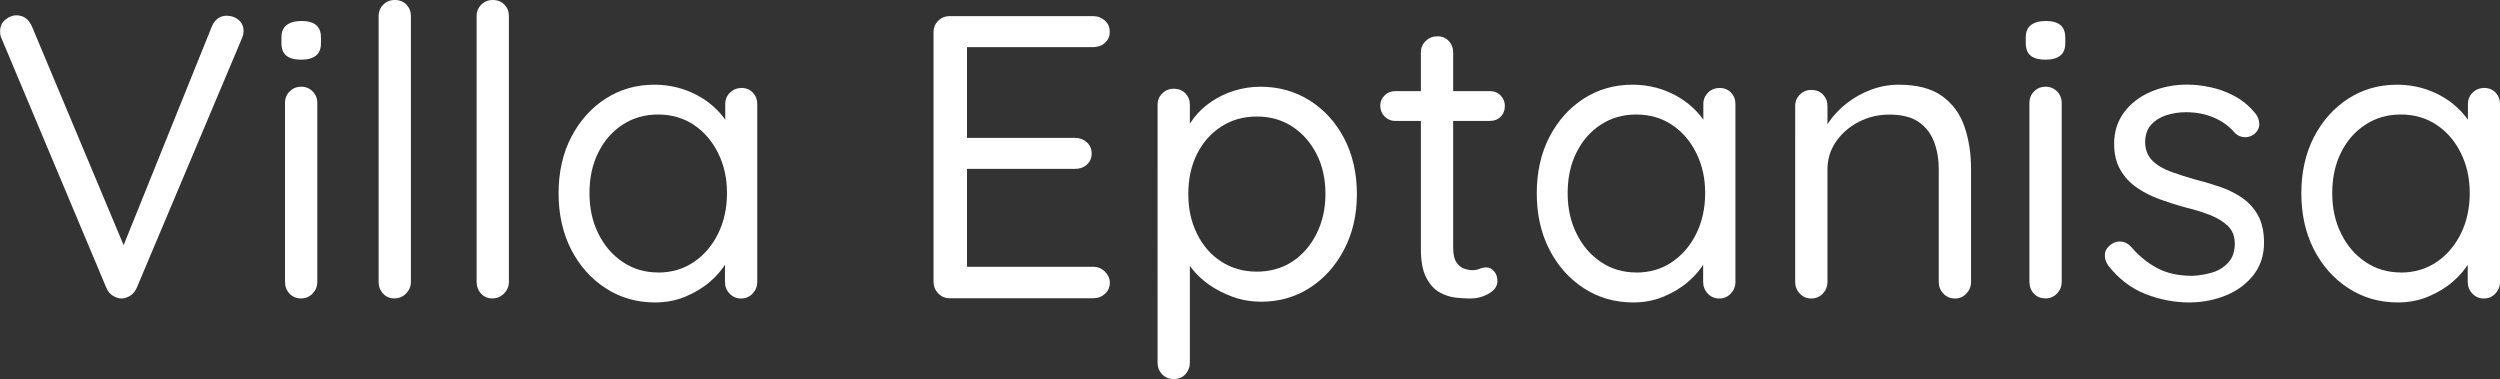 <?xml version="1.0" encoding="UTF-8"?> <svg xmlns="http://www.w3.org/2000/svg" id="Layer_2" viewBox="0 0 272.7 41.35"><rect x="0" y="0" width="272.7" height="41.35" fill="#333333" stroke="none"/><defs><style>.cls-1{fill:#fff;}</style></defs><g id="Layer_1-2"><path class="cls-1" d="M24.76,1.72c.5,0,.92.15,1.28.46.35.31.53.71.53,1.21,0,.24-.06.5-.18.79l-11.48,27.23c-.18.38-.42.67-.73.86-.31.19-.64.29-.99.29-.32-.03-.63-.14-.92-.33-.29-.19-.51-.46-.66-.81L.18,4.22c-.06-.12-.1-.24-.13-.37-.03-.13-.04-.27-.04-.42,0-.56.2-.99.59-1.3.4-.31.78-.46,1.17-.46.79,0,1.36.41,1.72,1.23l10.51,25.07h-1.01L23.14,2.81c.35-.73.89-1.1,1.63-1.1Z"></path><path class="cls-1" d="M32.86,6.51c-.73,0-1.28-.15-1.63-.44-.35-.29-.53-.75-.53-1.36v-.62c0-.62.19-1.07.57-1.36.38-.29.92-.44,1.63-.44s1.23.15,1.58.44c.35.29.53.75.53,1.36v.62c0,.62-.18,1.07-.55,1.36-.37.29-.9.44-1.61.44ZM34.61,30.74c0,.5-.17.92-.51,1.28-.34.35-.76.53-1.25.53-.53,0-.95-.18-1.28-.53-.32-.35-.48-.78-.48-1.28V11.22c0-.5.17-.92.51-1.25.34-.34.75-.51,1.25-.51s.92.17,1.25.51c.34.34.51.76.51,1.25v19.53Z"></path><path class="cls-1" d="M44.82,30.74c0,.5-.18.92-.53,1.28-.35.35-.78.53-1.28.53s-.91-.18-1.23-.53c-.32-.35-.48-.78-.48-1.28V1.76c0-.5.17-.92.51-1.25.34-.34.75-.51,1.25-.51.53,0,.95.17,1.28.51.32.34.48.76.48,1.25v28.99Z"></path><path class="cls-1" d="M55.51,30.74c0,.5-.18.92-.53,1.28-.35.35-.78.53-1.28.53s-.91-.18-1.23-.53c-.32-.35-.48-.78-.48-1.28V1.76c0-.5.17-.92.51-1.25.34-.34.75-.51,1.25-.51.53,0,.95.17,1.28.51.32.34.48.76.48,1.25v28.99Z"></path><path class="cls-1" d="M80.84,9.59c.53,0,.95.17,1.28.51.32.34.48.75.48,1.25v19.4c0,.5-.17.92-.51,1.28-.34.35-.76.53-1.25.53s-.92-.18-1.25-.53c-.34-.35-.51-.78-.51-1.28v-4.18l.84-.09c0,.65-.22,1.35-.66,2.11-.44.76-1.04,1.47-1.8,2.13-.76.66-1.66,1.2-2.68,1.63s-2.14.64-3.34.64c-1.99,0-3.79-.52-5.39-1.56-1.6-1.04-2.85-2.46-3.76-4.24-.91-1.79-1.36-3.83-1.36-6.11s.46-4.36,1.39-6.14c.92-1.77,2.17-3.17,3.74-4.18,1.57-1.01,3.33-1.52,5.3-1.52,1.26,0,2.43.21,3.52.62,1.08.41,2.03.97,2.84,1.67.81.7,1.43,1.48,1.87,2.33.44.85.66,1.7.66,2.55l-1.14-.26v-4.79c0-.5.17-.92.51-1.25s.75-.51,1.25-.51ZM71.78,29.73c1.47,0,2.76-.38,3.89-1.14,1.13-.76,2.02-1.8,2.66-3.1.64-1.3.97-2.78.97-4.42s-.32-3.07-.97-4.38c-.65-1.3-1.53-2.33-2.66-3.08-1.13-.75-2.43-1.12-3.89-1.12s-2.72.37-3.85,1.1c-1.13.73-2.02,1.74-2.66,3.03-.65,1.29-.97,2.77-.97,4.44s.32,3.12.97,4.42c.64,1.31,1.53,2.34,2.66,3.1,1.13.76,2.41,1.14,3.85,1.14Z"></path><path class="cls-1" d="M103.58,1.76h15.66c.5,0,.92.16,1.28.48.35.32.53.73.53,1.23s-.18.9-.53,1.21c-.35.31-.78.46-1.28.46h-14.16l.4-.75v11.13l-.44-.48h12.23c.5,0,.92.16,1.28.48.35.32.53.73.53,1.23s-.18.9-.53,1.21c-.35.31-.78.46-1.28.46h-12.1l.31-.4v11.39l-.26-.31h14.03c.5,0,.92.18,1.28.53.35.35.53.75.53,1.19,0,.5-.18.91-.53,1.23-.35.32-.78.48-1.28.48h-15.66c-.5,0-.92-.18-1.25-.53-.34-.35-.51-.78-.51-1.28V3.52c0-.5.17-.92.51-1.25.34-.34.75-.51,1.25-.51Z"></path><path class="cls-1" d="M137.49,9.46c1.99,0,3.78.5,5.37,1.5,1.58,1,2.84,2.38,3.76,4.13.92,1.76,1.39,3.78,1.39,6.07s-.46,4.27-1.39,6.05c-.92,1.77-2.17,3.17-3.74,4.18-1.57,1.01-3.34,1.52-5.3,1.52-1.08,0-2.1-.17-3.06-.51-.95-.34-1.82-.78-2.6-1.32-.78-.54-1.43-1.16-1.96-1.85-.53-.69-.91-1.37-1.14-2.05l.97-.62v12.98c0,.5-.16.92-.48,1.28-.32.35-.75.53-1.28.53-.5,0-.92-.17-1.25-.51-.34-.34-.51-.77-.51-1.3V11.44c0-.5.17-.92.51-1.25.34-.34.75-.51,1.25-.51.53,0,.95.17,1.28.51.32.34.48.76.48,1.25v3.91l-.66-.35c.2-.73.56-1.44,1.08-2.11.51-.67,1.14-1.27,1.89-1.78.75-.51,1.58-.92,2.51-1.21.92-.29,1.88-.44,2.88-.44ZM137.1,12.71c-1.47,0-2.76.37-3.89,1.1-1.13.73-2.01,1.73-2.64,2.99-.63,1.26-.95,2.71-.95,4.35s.31,3.06.95,4.35c.63,1.29,1.51,2.3,2.64,3.03,1.13.73,2.43,1.1,3.89,1.1s2.76-.37,3.87-1.1c1.11-.73,1.99-1.74,2.64-3.03.64-1.29.97-2.74.97-4.35s-.32-3.09-.97-4.35c-.65-1.26-1.53-2.26-2.64-2.99-1.11-.73-2.4-1.1-3.87-1.1Z"></path><path class="cls-1" d="M152.18,9.94h10.34c.47,0,.86.16,1.17.48.31.32.46.7.46,1.14,0,.47-.15.86-.46,1.17-.31.31-.7.46-1.17.46h-10.34c-.44,0-.82-.16-1.14-.48-.32-.32-.48-.72-.48-1.19,0-.44.16-.81.48-1.12.32-.31.7-.46,1.14-.46ZM156.8,3.96c.5,0,.91.17,1.23.51.32.34.48.76.48,1.25v21.24c0,.7.1,1.23.31,1.58.21.35.48.59.81.73.34.13.67.2.99.2.29,0,.55-.05.77-.15s.48-.15.77-.15.56.14.81.42c.25.28.37.64.37,1.08,0,.53-.31.98-.92,1.34-.62.37-1.3.55-2.07.55-.41,0-.92-.03-1.52-.09-.6-.06-1.2-.25-1.78-.57-.59-.32-1.08-.86-1.47-1.61-.4-.75-.59-1.79-.59-3.14V5.72c0-.5.18-.92.53-1.25.35-.34.78-.51,1.28-.51Z"></path><path class="cls-1" d="M187.54,9.59c.53,0,.95.17,1.28.51.32.34.48.75.48,1.25v19.4c0,.5-.17.92-.51,1.28-.34.35-.75.53-1.25.53s-.92-.18-1.25-.53c-.34-.35-.51-.78-.51-1.28v-4.18l.84-.09c0,.65-.22,1.35-.66,2.11-.44.76-1.04,1.47-1.8,2.13-.76.66-1.66,1.2-2.68,1.63s-2.14.64-3.34.64c-1.99,0-3.79-.52-5.39-1.56-1.6-1.04-2.85-2.46-3.76-4.24-.91-1.79-1.36-3.83-1.36-6.11s.46-4.36,1.38-6.14c.92-1.77,2.17-3.17,3.74-4.18,1.57-1.01,3.33-1.52,5.3-1.52,1.26,0,2.43.21,3.52.62,1.08.41,2.03.97,2.84,1.67s1.43,1.48,1.87,2.33c.44.85.66,1.7.66,2.55l-1.14-.26v-4.79c0-.5.17-.92.51-1.25.34-.34.75-.51,1.25-.51ZM178.48,29.73c1.47,0,2.76-.38,3.89-1.14,1.13-.76,2.02-1.8,2.66-3.1.64-1.3.97-2.78.97-4.42s-.32-3.07-.97-4.38c-.64-1.3-1.53-2.33-2.66-3.08s-2.43-1.12-3.89-1.12-2.72.37-3.85,1.1c-1.13.73-2.02,1.74-2.66,3.03-.65,1.29-.97,2.77-.97,4.44s.32,3.12.97,4.42c.64,1.31,1.53,2.34,2.66,3.1,1.13.76,2.41,1.14,3.85,1.14Z"></path><path class="cls-1" d="M207.12,9.24c1.99,0,3.56.41,4.71,1.23,1.14.82,1.96,1.92,2.44,3.3.48,1.38.73,2.92.73,4.62v12.36c0,.5-.17.92-.51,1.28-.34.35-.75.53-1.25.53s-.92-.18-1.25-.53c-.34-.35-.51-.78-.51-1.28v-12.27c0-1.11-.17-2.12-.51-3.01-.34-.89-.89-1.61-1.67-2.16-.78-.54-1.84-.81-3.19-.81-1.23,0-2.36.27-3.39.81-1.03.54-1.85,1.26-2.46,2.16-.62.9-.92,1.9-.92,3.01v12.27c0,.5-.17.92-.51,1.28-.34.35-.75.53-1.25.53s-.92-.18-1.25-.53c-.34-.35-.51-.78-.51-1.28V11.57c0-.5.17-.92.51-1.25.34-.34.75-.51,1.25-.51.53,0,.95.17,1.28.51.32.34.48.76.48,1.25v3.12l-.88.97c.15-.76.48-1.53,1.01-2.31.53-.78,1.19-1.47,1.98-2.09s1.67-1.11,2.64-1.47c.97-.37,1.98-.55,3.04-.55Z"></path><path class="cls-1" d="M223.13,6.51c-.73,0-1.28-.15-1.63-.44-.35-.29-.53-.75-.53-1.36v-.62c0-.62.19-1.07.57-1.36.38-.29.92-.44,1.63-.44s1.23.15,1.58.44c.35.29.53.75.53,1.36v.62c0,.62-.18,1.07-.55,1.36-.37.29-.9.44-1.61.44ZM224.89,30.74c0,.5-.17.92-.51,1.28-.34.35-.75.53-1.25.53-.53,0-.95-.18-1.28-.53-.32-.35-.48-.78-.48-1.28V11.22c0-.5.17-.92.51-1.25.34-.34.75-.51,1.25-.51s.92.17,1.25.51c.34.34.51.76.51,1.25v19.53Z"></path><path class="cls-1" d="M229.95,28.94c-.26-.38-.38-.78-.35-1.21.03-.42.28-.8.75-1.12.29-.2.64-.29,1.03-.26.4.03.75.22,1.08.57.82.97,1.76,1.74,2.82,2.31,1.06.57,2.34.86,3.87.86.7-.03,1.41-.15,2.11-.35.7-.2,1.3-.56,1.78-1.08.48-.51.73-1.19.73-2.05s-.25-1.47-.75-1.96c-.5-.48-1.14-.88-1.94-1.19-.79-.31-1.66-.58-2.6-.81-.97-.26-1.92-.56-2.86-.9-.94-.34-1.78-.76-2.53-1.28-.75-.51-1.35-1.16-1.8-1.94-.45-.78-.68-1.72-.68-2.84,0-1.32.36-2.46,1.08-3.43.72-.97,1.69-1.72,2.9-2.24s2.54-.79,3.98-.79c.82,0,1.68.1,2.57.29.89.19,1.77.51,2.62.97.85.46,1.6,1.08,2.24,1.87.26.29.41.66.44,1.1.03.44-.16.84-.57,1.19-.32.23-.68.34-1.08.31-.4-.03-.73-.18-.99-.44-.62-.73-1.38-1.3-2.31-1.69-.92-.4-1.94-.59-3.06-.59-.7,0-1.39.1-2.07.31-.68.21-1.24.55-1.69,1.03-.46.48-.68,1.15-.68,2,.03.79.29,1.44.79,1.94.5.5,1.17.9,2.02,1.21.85.31,1.79.61,2.82.9.94.23,1.84.51,2.7.81.87.31,1.65.71,2.35,1.21.7.5,1.26,1.14,1.67,1.91.41.78.62,1.75.62,2.92,0,1.35-.38,2.52-1.14,3.5-.76.98-1.77,1.73-3.01,2.24-1.25.51-2.59.77-4.02.77-1.61,0-3.2-.31-4.77-.92-1.57-.62-2.92-1.66-4.07-3.12Z"></path><path class="cls-1" d="M270.94,9.59c.53,0,.95.17,1.28.51.32.34.48.75.48,1.25v19.4c0,.5-.17.92-.51,1.28-.34.35-.75.53-1.25.53s-.92-.18-1.25-.53c-.34-.35-.51-.78-.51-1.28v-4.18l.84-.09c0,.65-.22,1.35-.66,2.11-.44.76-1.04,1.47-1.8,2.13-.76.66-1.66,1.2-2.68,1.63s-2.14.64-3.34.64c-1.99,0-3.79-.52-5.39-1.56-1.6-1.04-2.85-2.46-3.76-4.24-.91-1.79-1.36-3.83-1.36-6.11s.46-4.36,1.38-6.14c.92-1.77,2.17-3.17,3.74-4.18,1.57-1.01,3.33-1.52,5.3-1.52,1.26,0,2.43.21,3.52.62,1.08.41,2.03.97,2.84,1.67s1.43,1.48,1.87,2.33c.44.85.66,1.7.66,2.55l-1.14-.26v-4.79c0-.5.17-.92.51-1.25.34-.34.75-.51,1.25-.51ZM261.88,29.73c1.47,0,2.76-.38,3.89-1.14,1.13-.76,2.02-1.8,2.66-3.1.64-1.3.97-2.78.97-4.42s-.32-3.07-.97-4.38c-.64-1.3-1.53-2.33-2.66-3.08s-2.43-1.12-3.89-1.12-2.72.37-3.85,1.1c-1.13.73-2.02,1.74-2.66,3.03-.65,1.29-.97,2.77-.97,4.44s.32,3.12.97,4.42c.64,1.31,1.53,2.34,2.66,3.1,1.13.76,2.41,1.14,3.85,1.14Z"></path></g></svg> 